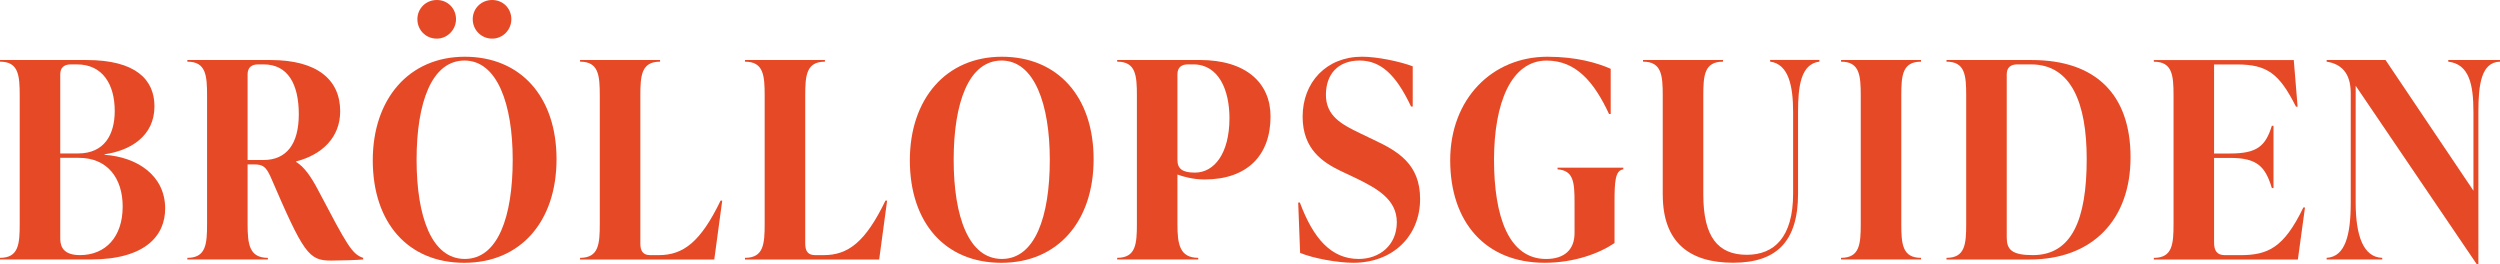 <svg width="265" height="28" viewBox="0 0 265 28" fill="none" xmlns="http://www.w3.org/2000/svg">
<path d="M11.09 16.41C14.486 16.641 17.507 18.56 17.507 22.103C17.507 24.949 15.446 27.505 9.581 27.505H0V27.331C1.975 27.331 2.089 25.878 2.089 23.73V10.138C2.089 7.987 1.972 6.537 0 6.537V6.363H9.172C14.369 6.363 16.372 8.425 16.372 11.27C16.372 14.465 13.76 15.975 11.09 16.352V16.41ZM7.489 6.826C6.791 6.826 6.386 7.175 6.386 7.873V16.266H8.272C11.088 16.266 12.162 14.233 12.162 11.765C12.162 8.948 10.885 6.826 8.155 6.826H7.486H7.489ZM13.005 21.9C13.005 18.909 11.408 16.73 8.361 16.73H6.386V25.183C6.386 25.792 6.414 27.042 8.475 27.042C11.176 27.042 13.003 25.126 13.003 21.9H13.005Z" fill="#E64926"/>
<path d="M38.495 27.331V27.505C37.915 27.563 36.114 27.622 35.1 27.622C32.719 27.622 32.196 26.896 28.654 18.677C28.189 17.69 27.871 17.427 26.942 17.427H26.245V23.73C26.245 25.881 26.419 27.331 28.394 27.331V27.505H19.859V27.331C21.834 27.331 21.949 25.878 21.949 23.73V10.138C21.949 7.987 21.832 6.537 19.859 6.537V6.363H28.686C33.59 6.363 36.06 8.425 36.06 11.794C36.06 14.582 34.116 16.412 31.387 17.11V17.167C32.23 17.662 32.984 18.734 33.739 20.187C36.786 25.967 37.309 26.953 38.501 27.334L38.495 27.331ZM26.245 16.961H27.928C30.338 16.961 31.673 15.306 31.673 12.111C31.673 8.917 30.512 6.826 27.957 6.826H27.348C26.651 6.826 26.245 7.175 26.245 7.873V16.964V16.961Z" fill="#E64926"/>
<path d="M39.513 16.993C39.513 10.487 43.346 6.014 49.268 6.014C55.19 6.014 58.992 10.255 58.992 16.878C58.992 23.501 55.159 27.857 49.208 27.857C43.257 27.857 39.513 23.616 39.513 16.993ZM54.347 16.933C54.347 11.065 52.721 6.417 49.237 6.417C45.753 6.417 44.158 10.89 44.158 16.933C44.158 22.975 45.755 27.448 49.268 27.448C52.781 27.448 54.347 22.975 54.347 16.933ZM44.243 2.033C44.243 0.901 45.144 0 46.304 0C47.465 0 48.337 0.901 48.337 2.033C48.337 3.166 47.408 4.095 46.304 4.095C45.144 4.095 44.243 3.194 44.243 2.033ZM50.109 2.033C50.109 0.901 51.009 0 52.169 0C53.33 0 54.202 0.901 54.202 2.033C54.202 3.166 53.301 4.095 52.169 4.095C51.038 4.095 50.109 3.194 50.109 2.033Z" fill="#E64926"/>
<path d="M61.487 27.331C63.462 27.331 63.577 25.878 63.577 23.73V10.138C63.577 7.987 63.46 6.537 61.487 6.537V6.363H69.965V6.537C67.99 6.537 67.876 7.99 67.876 10.138V25.823C67.876 26.578 68.136 27.044 68.922 27.044H69.822C72.434 27.044 74.264 25.649 76.382 21.265H76.556L75.713 27.511H61.487V27.331Z" fill="#E64926"/>
<path d="M78.966 27.331C80.941 27.331 81.055 25.878 81.055 23.73V10.138C81.055 7.987 80.938 6.537 78.966 6.537V6.363H87.443V6.537C85.468 6.537 85.354 7.99 85.354 10.138V25.823C85.354 26.578 85.614 27.044 86.4 27.044H87.3C89.913 27.044 91.742 25.649 93.86 21.265H94.034L93.192 27.511H78.966V27.331Z" fill="#E64926"/>
<path d="M96.444 16.993C96.444 10.487 100.277 6.014 106.199 6.014C112.122 6.014 115.923 10.255 115.923 16.878C115.923 23.501 112.09 27.857 106.139 27.857C100.188 27.857 96.444 23.616 96.444 16.993ZM111.279 16.933C111.279 11.065 109.652 6.417 106.168 6.417C102.684 6.417 101.089 10.89 101.089 16.933C101.089 22.975 102.687 27.448 106.199 27.448C109.712 27.448 111.279 22.975 111.279 16.933Z" fill="#E64926"/>
<path d="M127.188 6.36C132.093 6.36 134.677 8.8 134.677 12.343C134.677 16.467 132.21 19.023 127.68 19.023C126.49 19.023 125.444 18.732 124.807 18.5V23.728C124.807 25.878 125.038 27.328 127.013 27.328V27.503H118.421V27.328C120.396 27.328 120.511 25.876 120.511 23.728V10.135C120.511 7.985 120.394 6.535 118.421 6.535V6.36H127.188ZM130.323 12.517C130.323 9.555 129.191 6.824 126.49 6.824H125.91C125.213 6.824 124.807 7.172 124.807 7.87V16.933C124.807 17.891 125.33 18.297 126.665 18.297C128.697 18.297 130.323 16.292 130.323 12.517Z" fill="#E64926"/>
<path d="M137.812 26.81L137.609 21.465H137.784C139.207 25.269 141.093 27.448 144.026 27.448C146.233 27.448 148.062 25.995 148.062 23.556C148.062 21.116 145.944 19.955 143.591 18.82L142.054 18.094C140.282 17.222 138.078 15.858 138.078 12.371C138.078 8.711 140.604 6.011 144.377 6.011C145.975 6.011 148.353 6.506 149.748 7.027V11.296H149.574C148.007 7.985 146.409 6.417 144.117 6.417C141.825 6.417 140.547 7.87 140.547 10.049C140.547 12.343 142.288 13.215 144.146 14.116L145.655 14.842C148.182 16.032 150.531 17.399 150.531 21.088C150.531 24.98 147.687 27.854 143.448 27.854C141.793 27.854 139.21 27.388 137.817 26.808L137.812 26.81Z" fill="#E64926"/>
<path d="M153.721 16.993C153.721 10.487 158.163 6.014 164.028 6.014C167.135 6.014 169.342 6.683 170.734 7.292V12.085H170.56C168.962 8.659 167.047 6.42 163.94 6.42C160.195 6.42 158.366 10.893 158.366 16.935C158.366 22.978 159.933 27.451 163.883 27.451C165.886 27.451 166.901 26.404 166.901 24.72V21.437C166.901 19.286 166.784 18.068 165.1 17.951V17.776H172.069V17.951C171.197 18.068 171.14 19.286 171.14 21.437V25.764C169.514 26.867 166.844 27.854 163.737 27.854C157.466 27.854 153.721 23.556 153.721 16.99V16.993Z" fill="#E64926"/>
<path d="M176.25 20.651V10.135C176.25 7.985 176.133 6.535 174.161 6.535V6.36H182.638V6.535C180.663 6.535 180.549 7.987 180.549 10.135V20.619C180.549 25.092 182.087 27.008 185.165 27.008C188.04 27.008 190.07 25.178 190.07 20.531V11.874C190.07 9.143 189.604 6.792 187.632 6.529V6.355H192.857V6.529C190.882 6.79 190.593 9.143 190.593 11.874V20.531C190.593 25.613 188.301 27.849 183.713 27.849C179.126 27.849 176.253 25.73 176.253 20.645L176.25 20.651Z" fill="#E64926"/>
<path d="M195.149 27.505V27.331C197.124 27.331 197.239 25.878 197.239 23.73V10.138C197.239 7.987 197.122 6.537 195.149 6.537V6.363H203.627V6.537C201.652 6.537 201.537 7.99 201.537 10.138V23.73C201.537 25.881 201.655 27.331 203.627 27.331V27.505H195.149Z" fill="#E64926"/>
<path d="M206.328 27.505V27.331C208.303 27.331 208.417 25.878 208.417 23.73V10.138C208.417 7.987 208.3 6.537 206.328 6.537V6.363H215.357C222.18 6.363 225.838 10.052 225.838 16.675C225.838 23.298 221.803 27.508 215.126 27.508H206.331L206.328 27.505ZM221.191 16.847C221.191 10.95 219.565 6.826 215.297 6.826H213.817C213.119 6.826 212.714 7.175 212.714 7.873V25.183C212.714 26.461 213.265 27.042 215.472 27.042C219.622 27.042 221.191 23.267 221.191 16.847Z" fill="#E64926"/>
<path d="M244.329 21.989L243.574 27.508H228.305V27.334C230.28 27.334 230.395 25.881 230.395 23.733V10.14C230.395 7.99 230.278 6.54 228.305 6.54V6.365H243.14L243.546 11.304H243.371C241.599 7.789 240.324 6.831 237.1 6.831H234.691V16.271H236.403C239.247 16.271 240.147 15.488 240.816 13.337H240.99V19.932H240.816C240.119 17.638 239.25 16.738 236.403 16.738H234.691V25.683C234.691 26.526 234.951 27.047 235.851 27.047H237.449C240.41 27.047 242.094 26.264 244.155 21.994H244.329V21.989Z" fill="#E64926"/>
<path d="M259.512 6.36H265V6.535C263.025 6.592 262.708 8.917 262.708 11.88V28H262.533L249.702 9.091V21.494C249.702 24.92 250.486 27.274 252.518 27.331V27.505H246.624V27.331C248.599 27.214 249.179 24.92 249.179 21.494V9.875C249.179 7.667 248.105 6.766 246.624 6.535V6.36H252.866L262.185 20.216V11.88C262.185 8.917 261.719 6.798 259.515 6.535V6.36H259.512Z" fill="#E64926"/>
</svg>
